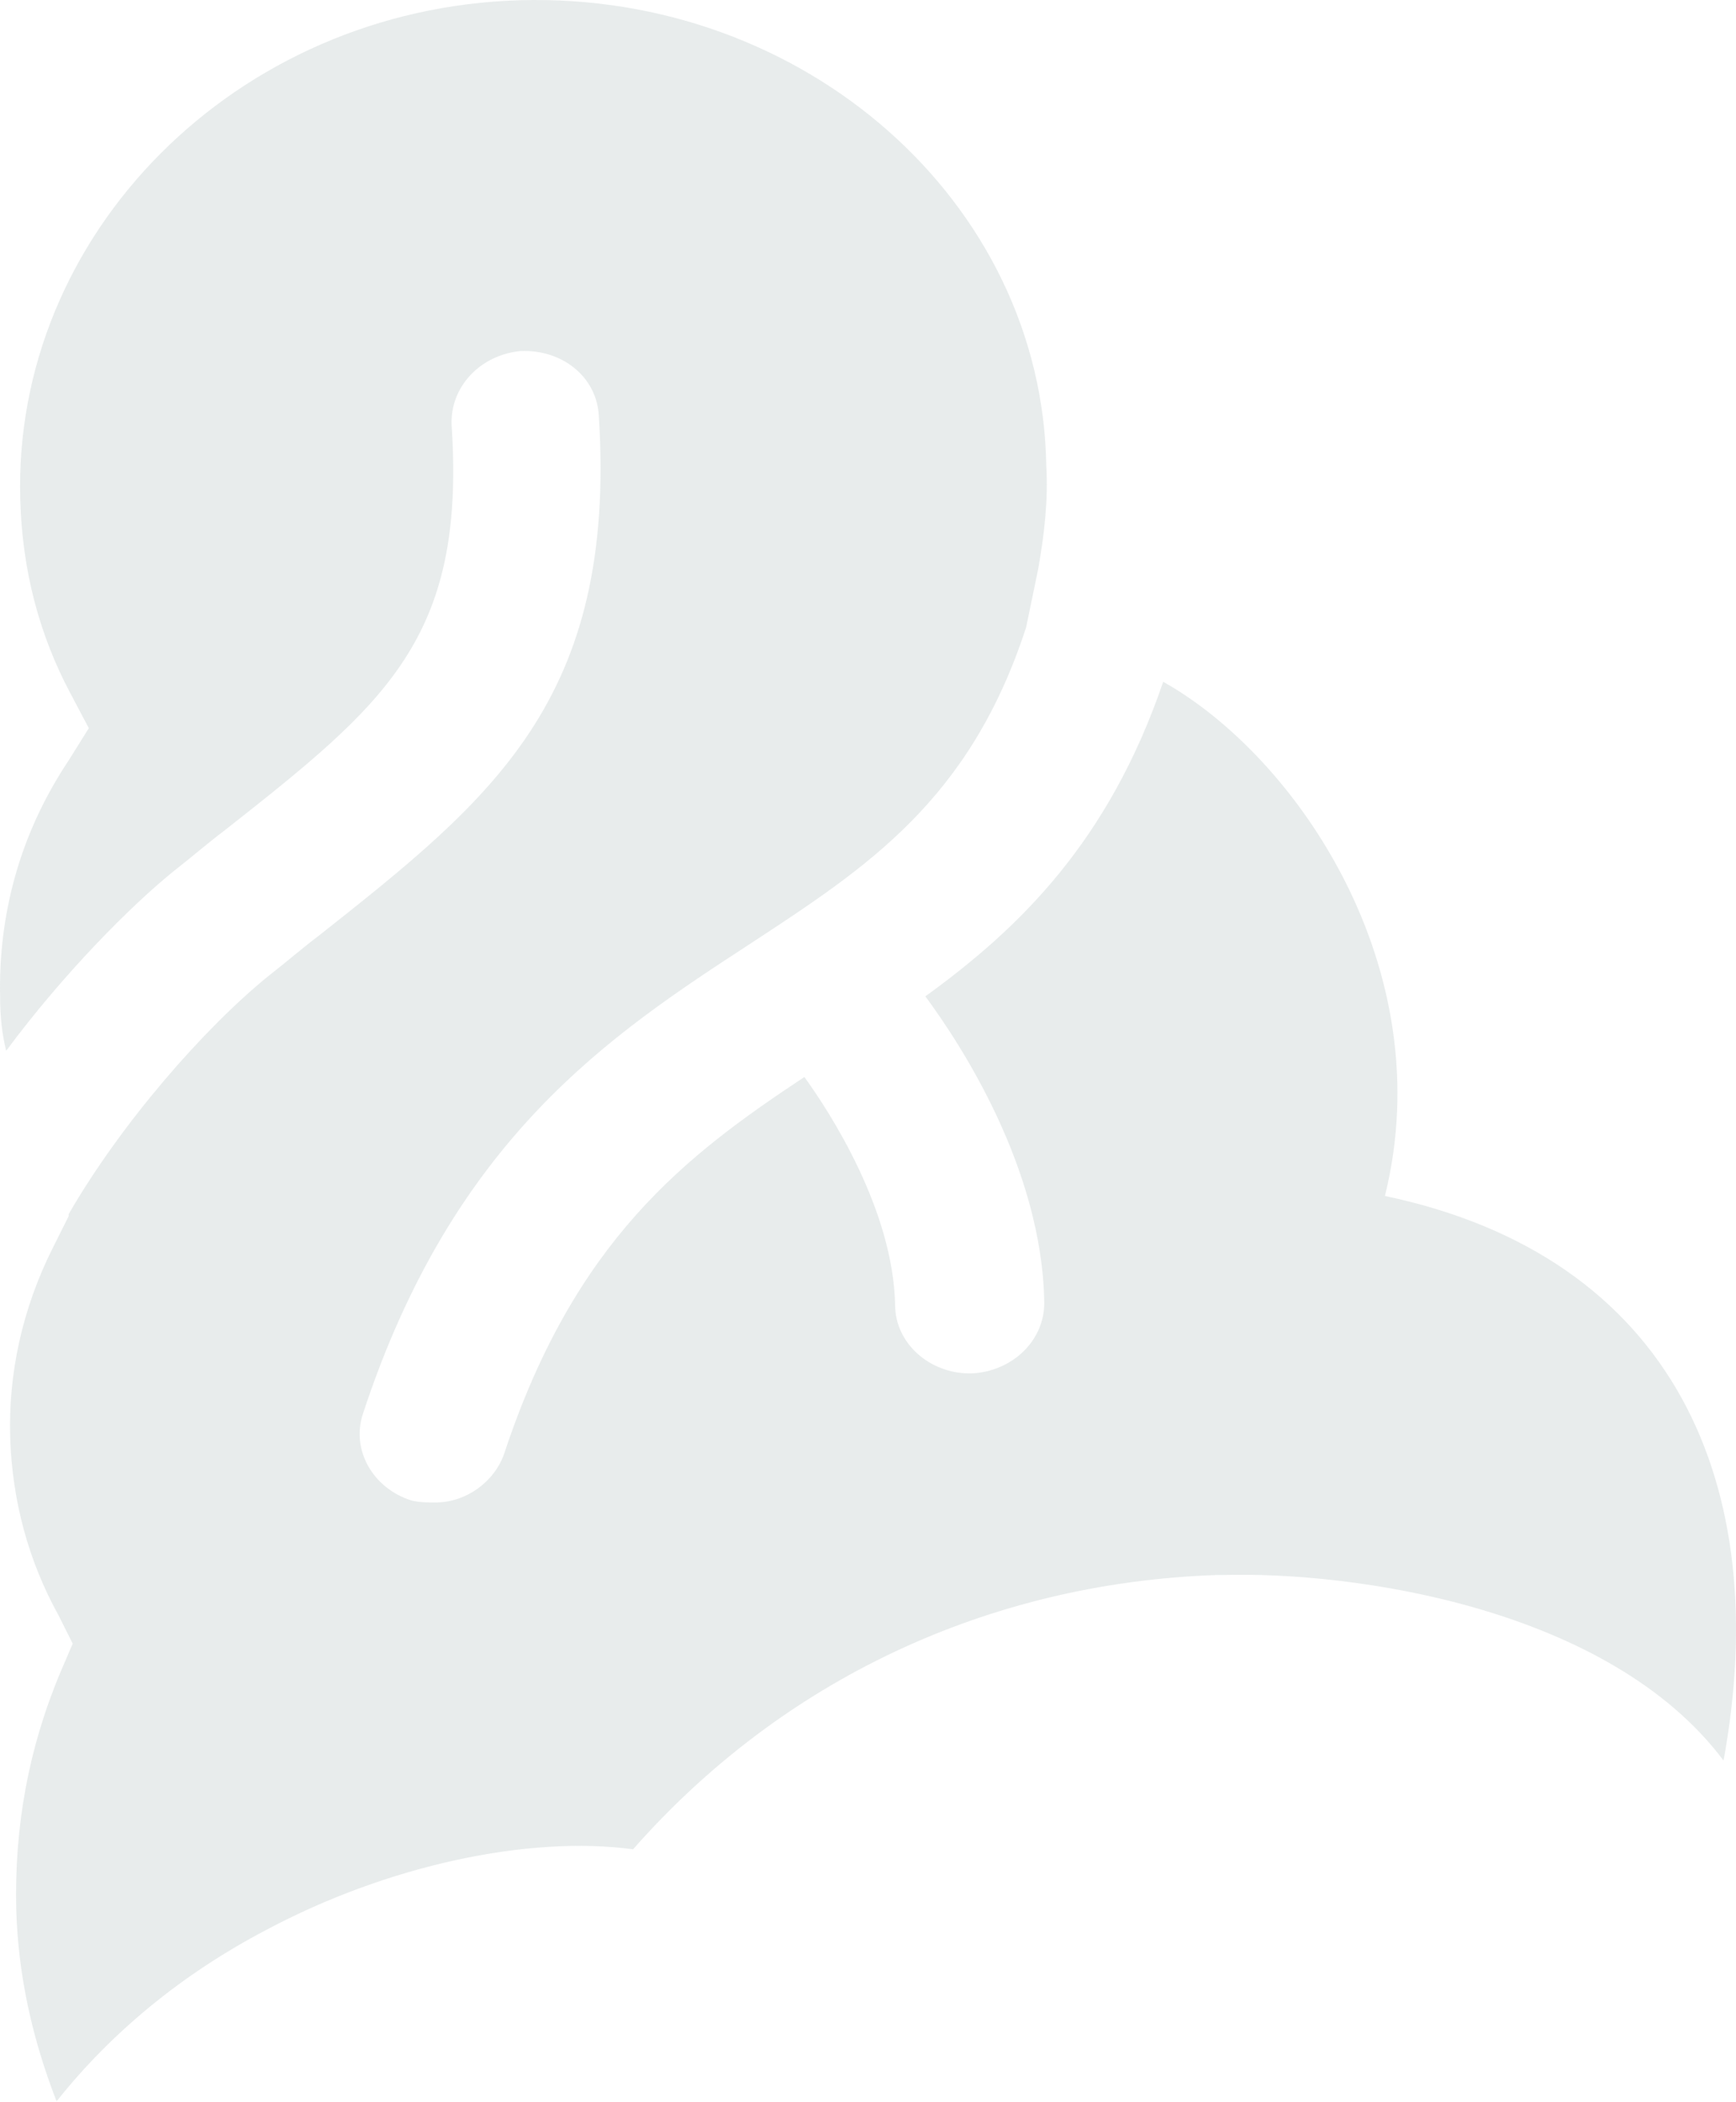 <?xml version="1.0" encoding="UTF-8"?> <svg xmlns="http://www.w3.org/2000/svg" width="409" height="495" viewBox="0 0 409 495" fill="none"> <path d="M0.03 235.129C0.03 239.403 0.505 243.677 1.454 247.477C15.226 228.956 30.898 213.284 40.871 205.21C45.145 201.886 48.944 198.562 52.744 195.712C90.736 165.794 109.732 150.597 106.408 100.257C105.933 91.234 113.056 83.636 122.554 82.686C132.527 82.211 140.601 88.86 141.075 97.883C145.35 164.844 115.906 188.114 75.064 220.407C71.265 223.257 67.466 226.581 63.191 229.905C47.995 242.253 28.524 264.573 16.176 285.944V286.419L12.377 294.017C5.254 308.264 1.929 323.461 2.404 338.658C2.879 353.38 6.678 367.627 13.802 380.449L17.126 387.098L14.277 393.746C6.678 411.793 3.354 430.314 3.829 449.785C4.304 465.456 7.628 480.178 13.327 494.9C26.149 478.754 42.771 464.982 62.717 454.534C91.211 439.337 124.454 432.213 149.149 435.538C184.291 395.646 232.731 372.851 286.395 370.951C286.87 370.951 287.345 370.951 287.82 370.951C318.689 370.001 379.001 378.55 406.07 414.642C417.943 349.581 394.198 295.917 326.287 281.67C339.584 228.006 305.391 178.141 274.048 160.57C261.225 198.087 240.33 218.508 218.009 234.654C226.083 245.577 245.554 275.021 246.029 306.839C246.029 315.863 238.43 322.986 228.932 323.461C228.932 323.461 228.932 323.461 228.457 323.461C218.959 323.461 210.886 316.337 210.886 307.314C210.411 284.994 195.689 262.199 189.515 253.65C161.496 272.172 135.377 292.117 118.755 342.457C116.381 349.106 109.732 353.855 102.608 353.855C100.709 353.855 98.809 353.855 96.909 353.38C87.886 350.53 82.662 341.507 85.512 332.959C106.883 267.897 143.925 243.677 176.693 222.307C204.237 204.261 228.457 188.589 241.755 147.747L244.604 133.975C246.029 125.902 246.978 117.829 246.504 109.755C245.554 47.543 189.515 -1.847 122.554 0.053C55.593 1.953 2.879 55.142 4.779 117.829C5.254 133.975 9.053 149.172 16.651 163.419L20.925 171.492L16.176 179.091C4.779 196.187 -0.445 215.183 0.03 235.129Z" fill="#ACBCBB" fill-opacity="0.28"></path> </svg> 